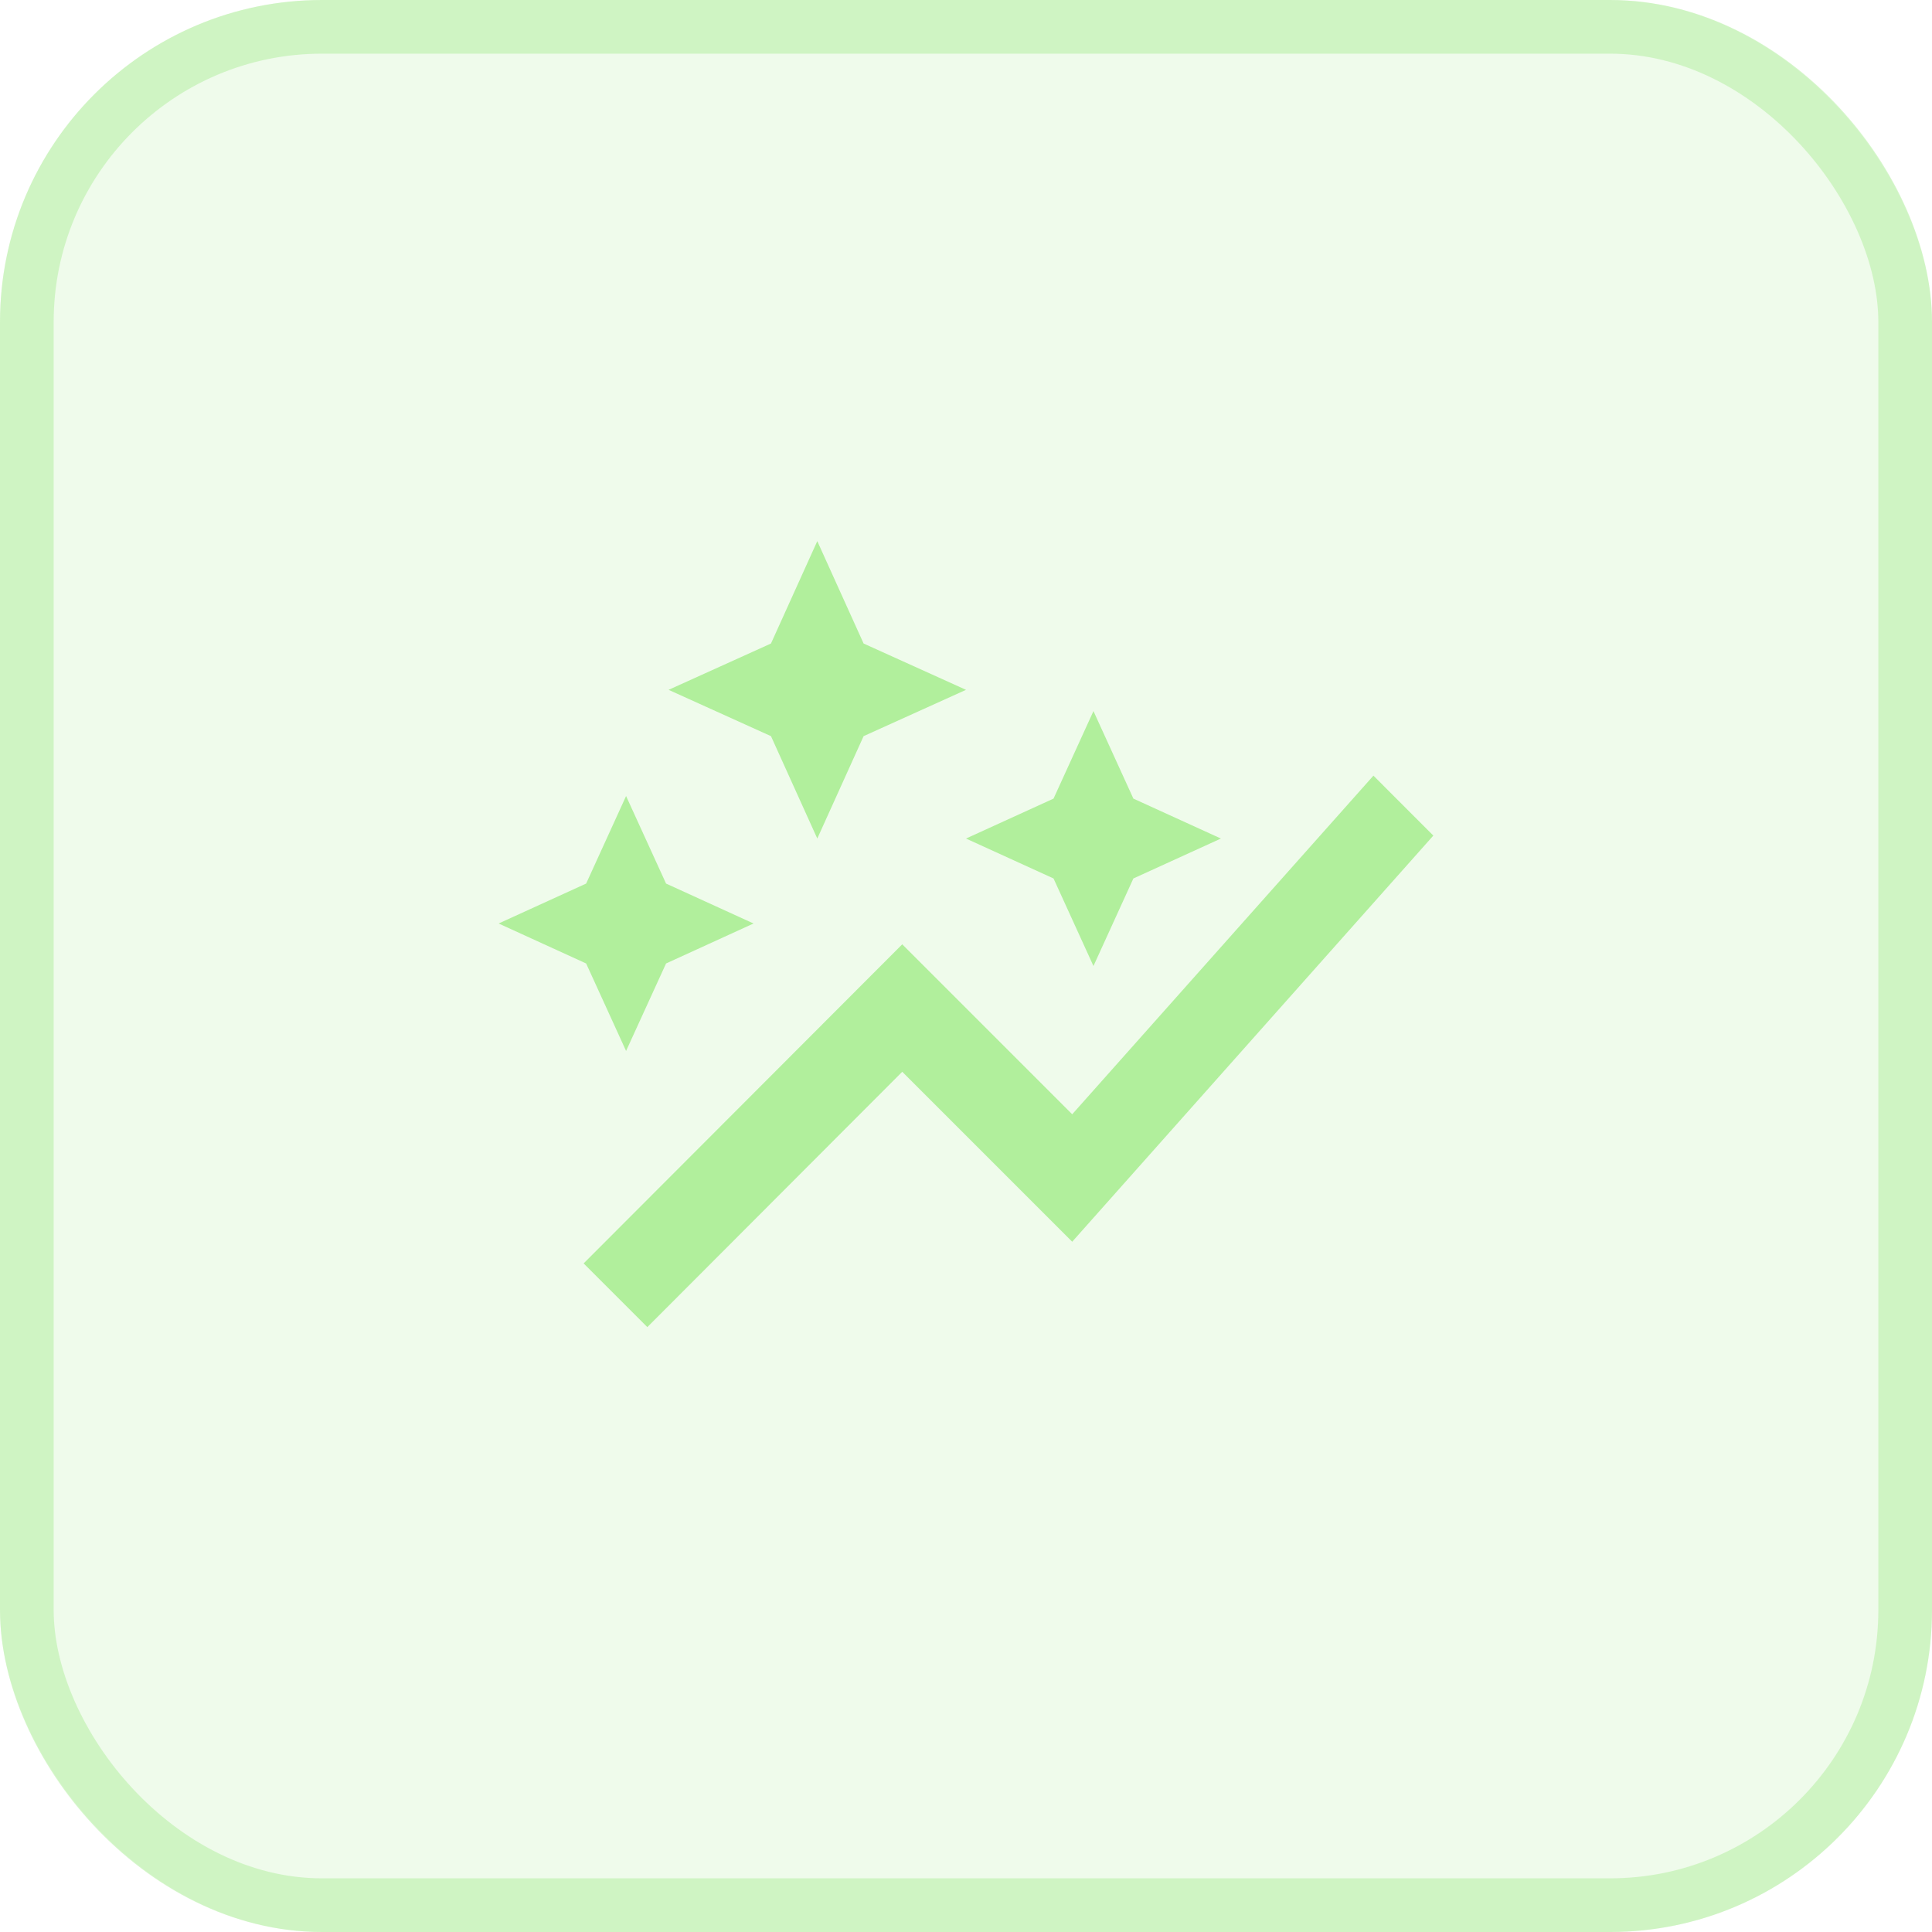 <?xml version="1.0" encoding="UTF-8"?> <svg xmlns="http://www.w3.org/2000/svg" width="36" height="36" viewBox="0 0 36 36" fill="none"><rect width="36" height="36" rx="6" fill="#B1EF9C" fill-opacity="0.2"></rect><rect x="0.5" y="0.5" width="35" height="35" rx="5.5" stroke="#B1EF9C" stroke-opacity="0.5"></rect><path d="M19.631 16.369L18 15.625L19.631 14.881L20.375 13.25L21.119 14.881L22.75 15.625L21.119 16.369L20.375 18L19.631 16.369ZM11.666 19.583L12.411 17.953L14.041 17.208L12.411 16.464L11.666 14.833L10.922 16.464L9.291 17.208L10.922 17.953L11.666 19.583ZM15.229 15.625L16.092 13.717L18 12.854L16.092 11.991L15.229 10.083L14.366 11.991L12.458 12.854L14.366 13.717L15.229 15.625ZM12.062 24.729L16.812 19.971L19.979 23.138L26.708 15.57L25.592 14.453L19.979 20.763L16.812 17.596L10.875 23.542L12.062 24.729Z" fill="#B1EF9C"></path></svg> 